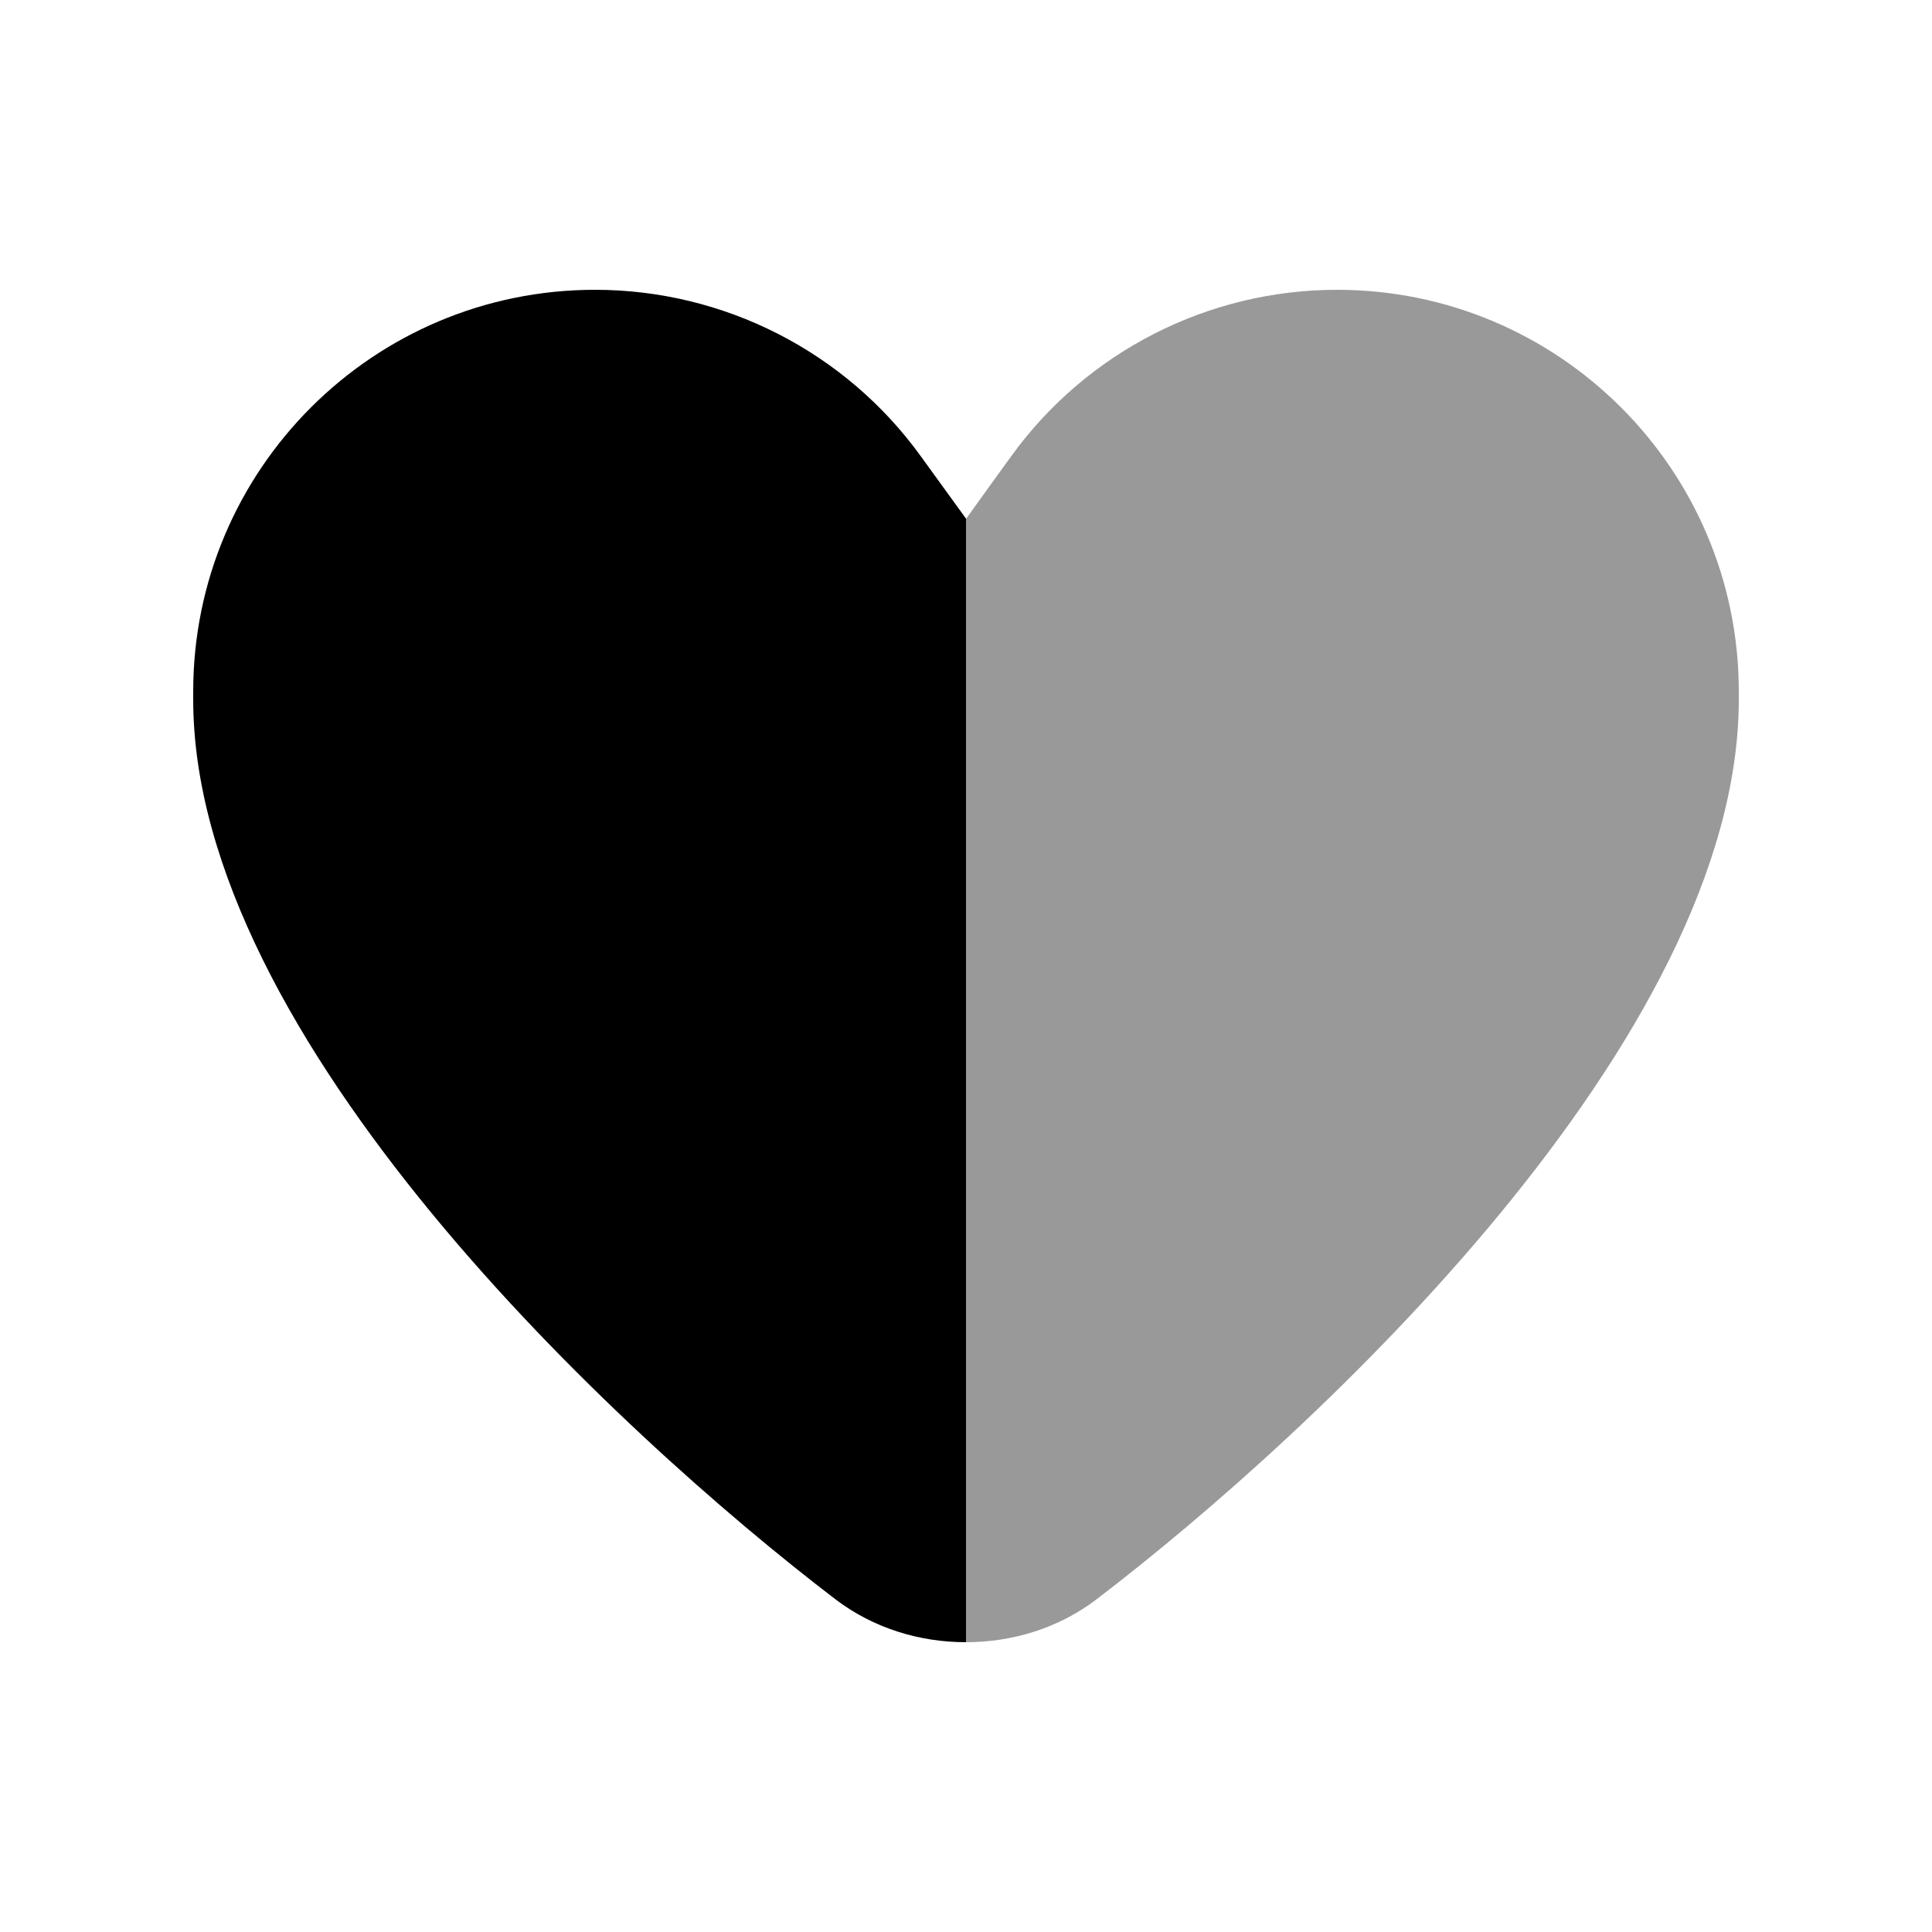 <svg xmlns="http://www.w3.org/2000/svg" viewBox="0 0 640 640"><!--! Font Awesome Pro 7.1.0 by @fontawesome - https://fontawesome.com License - https://fontawesome.com/license (Commercial License) Copyright 2025 Fonticons, Inc. --><path opacity=".4" fill="currentColor" d="M320 171.9C325 164.9 330 158 335 151.1C360 116.5 400.2 96 442.9 96C516.4 96 576 155.6 576 229.1L576 231.7C576 343.9 436.1 474.2 363.1 529.9C350.7 539.3 335.5 544 320 544C320 419.9 320 295.9 320 171.9z"/><path fill="currentColor" d="M320 171.8L305 151.1C280 116.5 239.8 96 197.1 96C123.6 96 64 155.6 64 229.1L64 231.7C64 343.9 203.9 474.2 276.9 529.9C289.3 539.3 304.5 544 320 544L320 171.8z"/></svg>